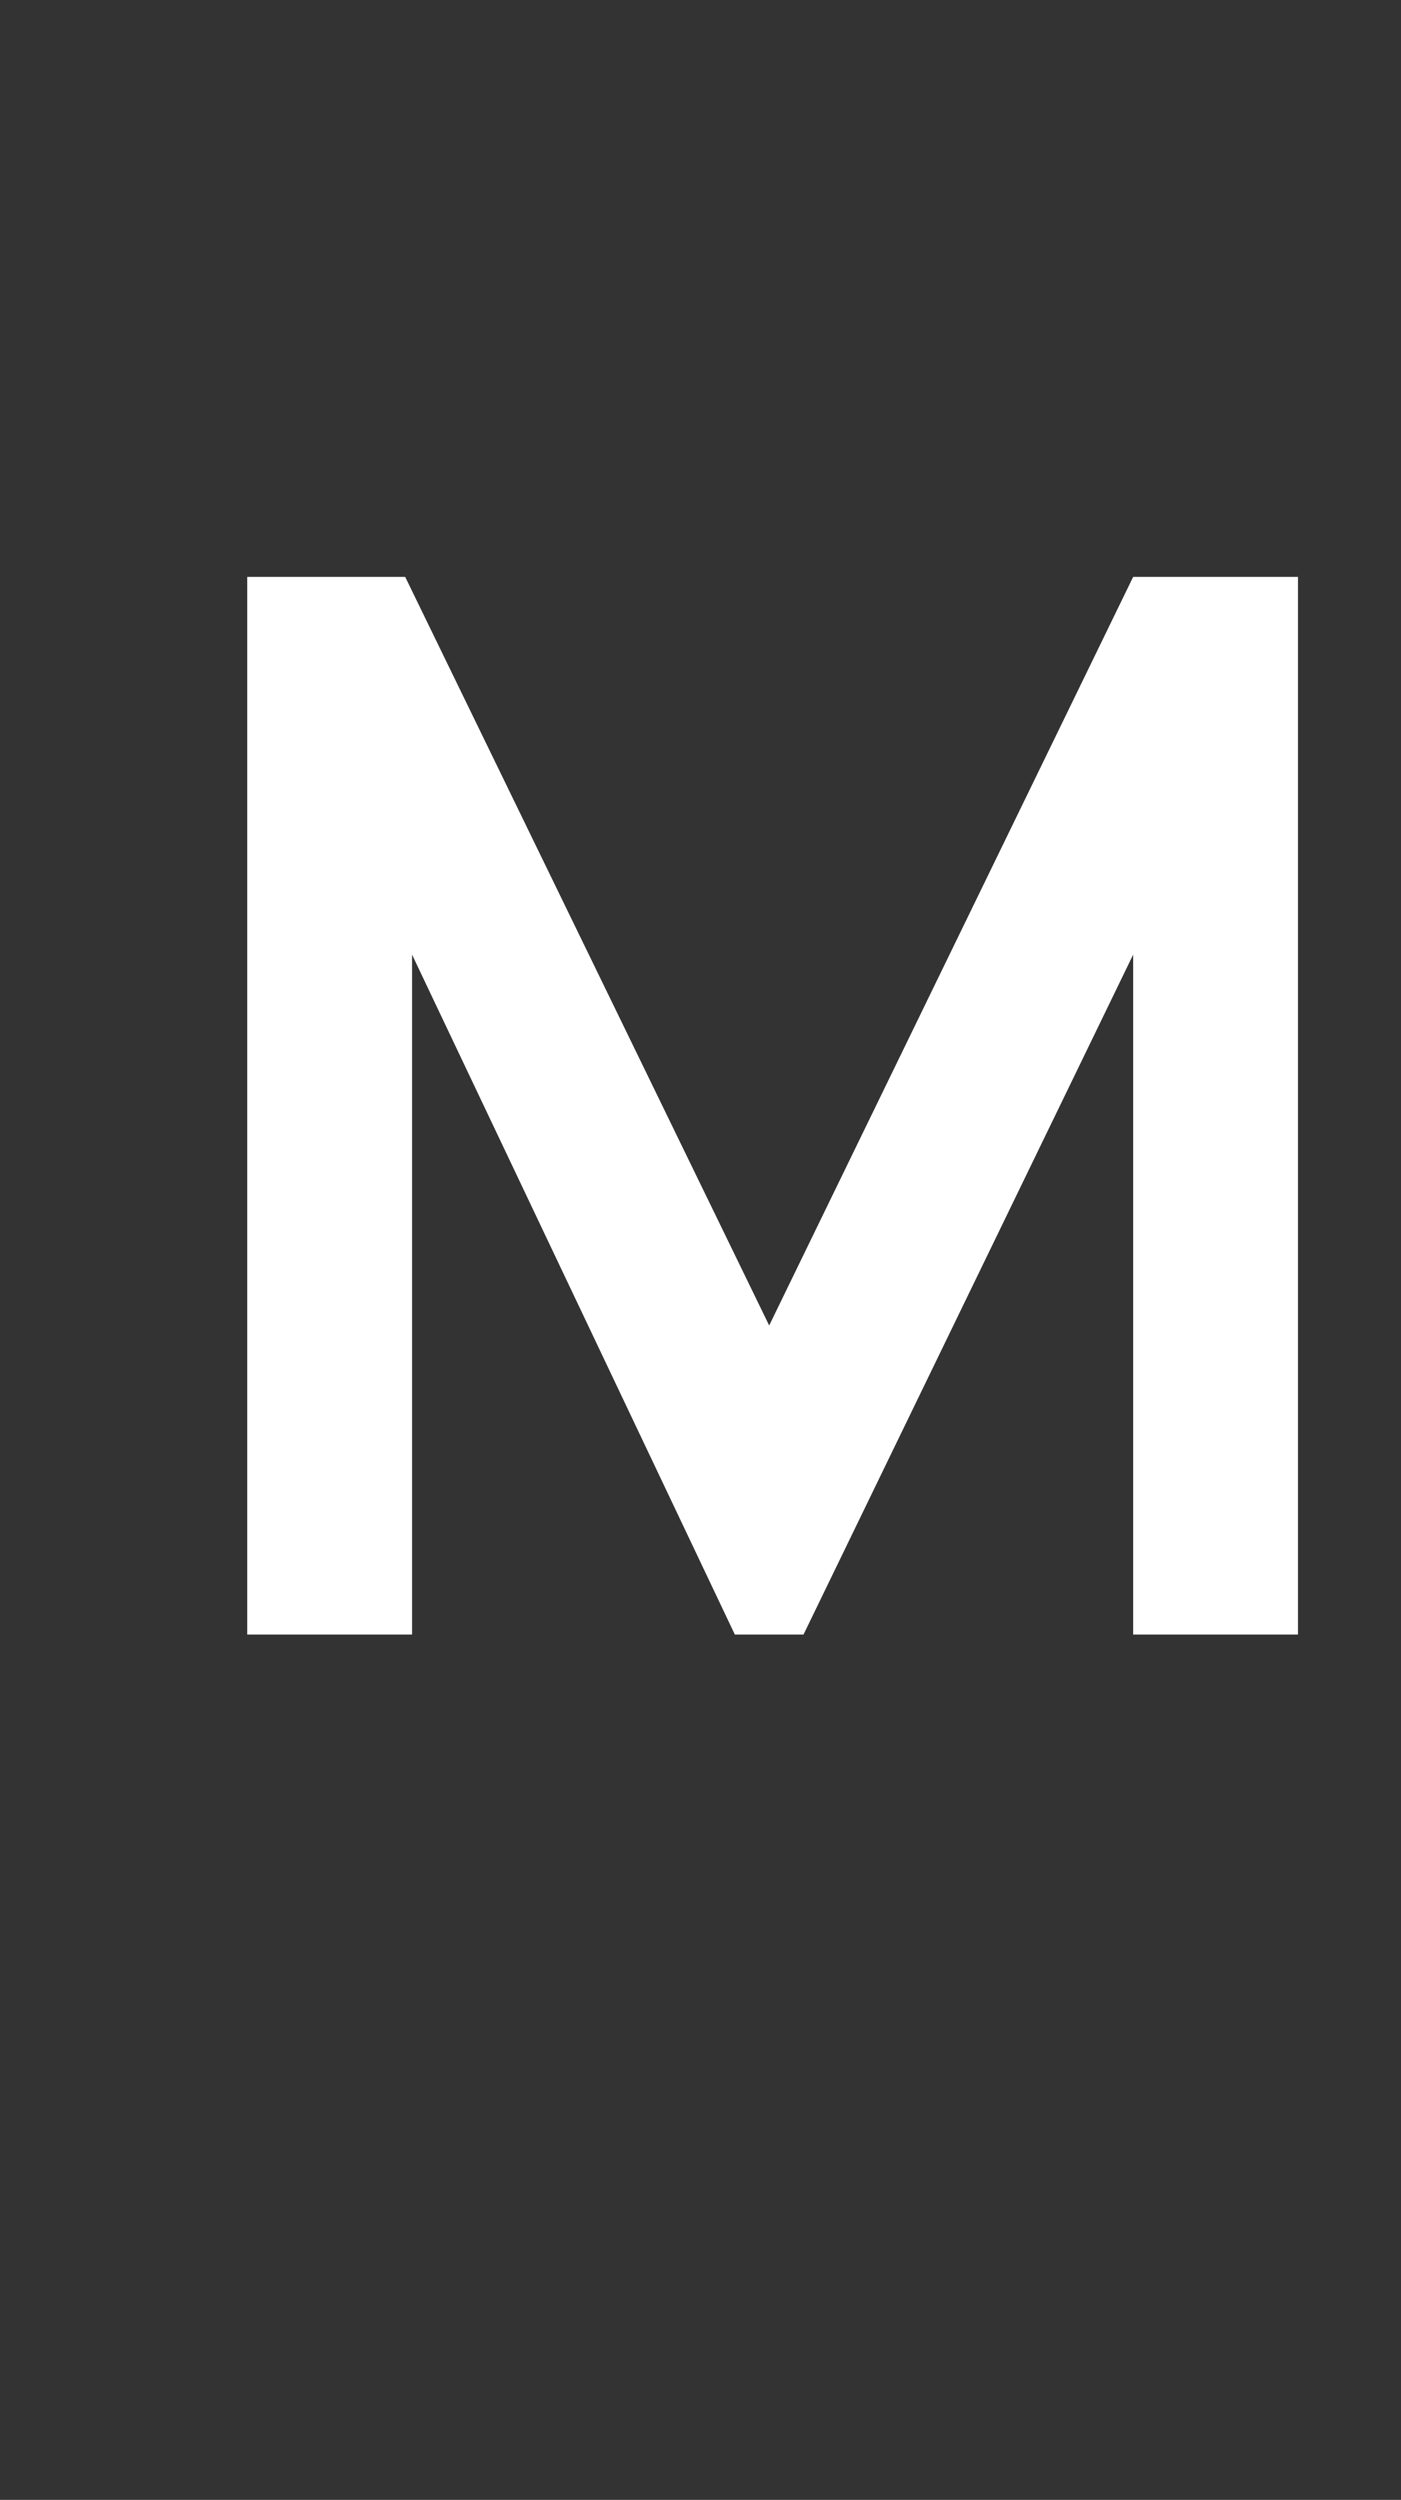 <?xml version="1.0" standalone="no"?><!DOCTYPE svg PUBLIC "-//W3C//DTD SVG 1.1//EN" "http://www.w3.org/Graphics/SVG/1.1/DTD/svg11.dtd"><svg xmlns="http://www.w3.org/2000/svg" version="1.1" width="20.4px" height="36.4px" viewBox="0 -1 20.4 36.4" style="top:-1px"><rect x="0" y="-1" width="20.4" height="36.4" fill="#333333" stroke="none"/>  <desc>M</desc>  <defs/>  <g id="Polygon38818">    <path d="M 3.6 22.8 L 3.6 7.4 L 5.9 7.4 L 11.2 18.3 L 16.5 7.4 L 18.9 7.4 L 18.9 22.8 L 16.5 22.8 L 16.5 12.9 L 11.7 22.8 L 10.7 22.8 L 6 12.9 L 6 22.8 L 3.6 22.8 Z " stroke="none" fill="#fff"/>  </g></svg>